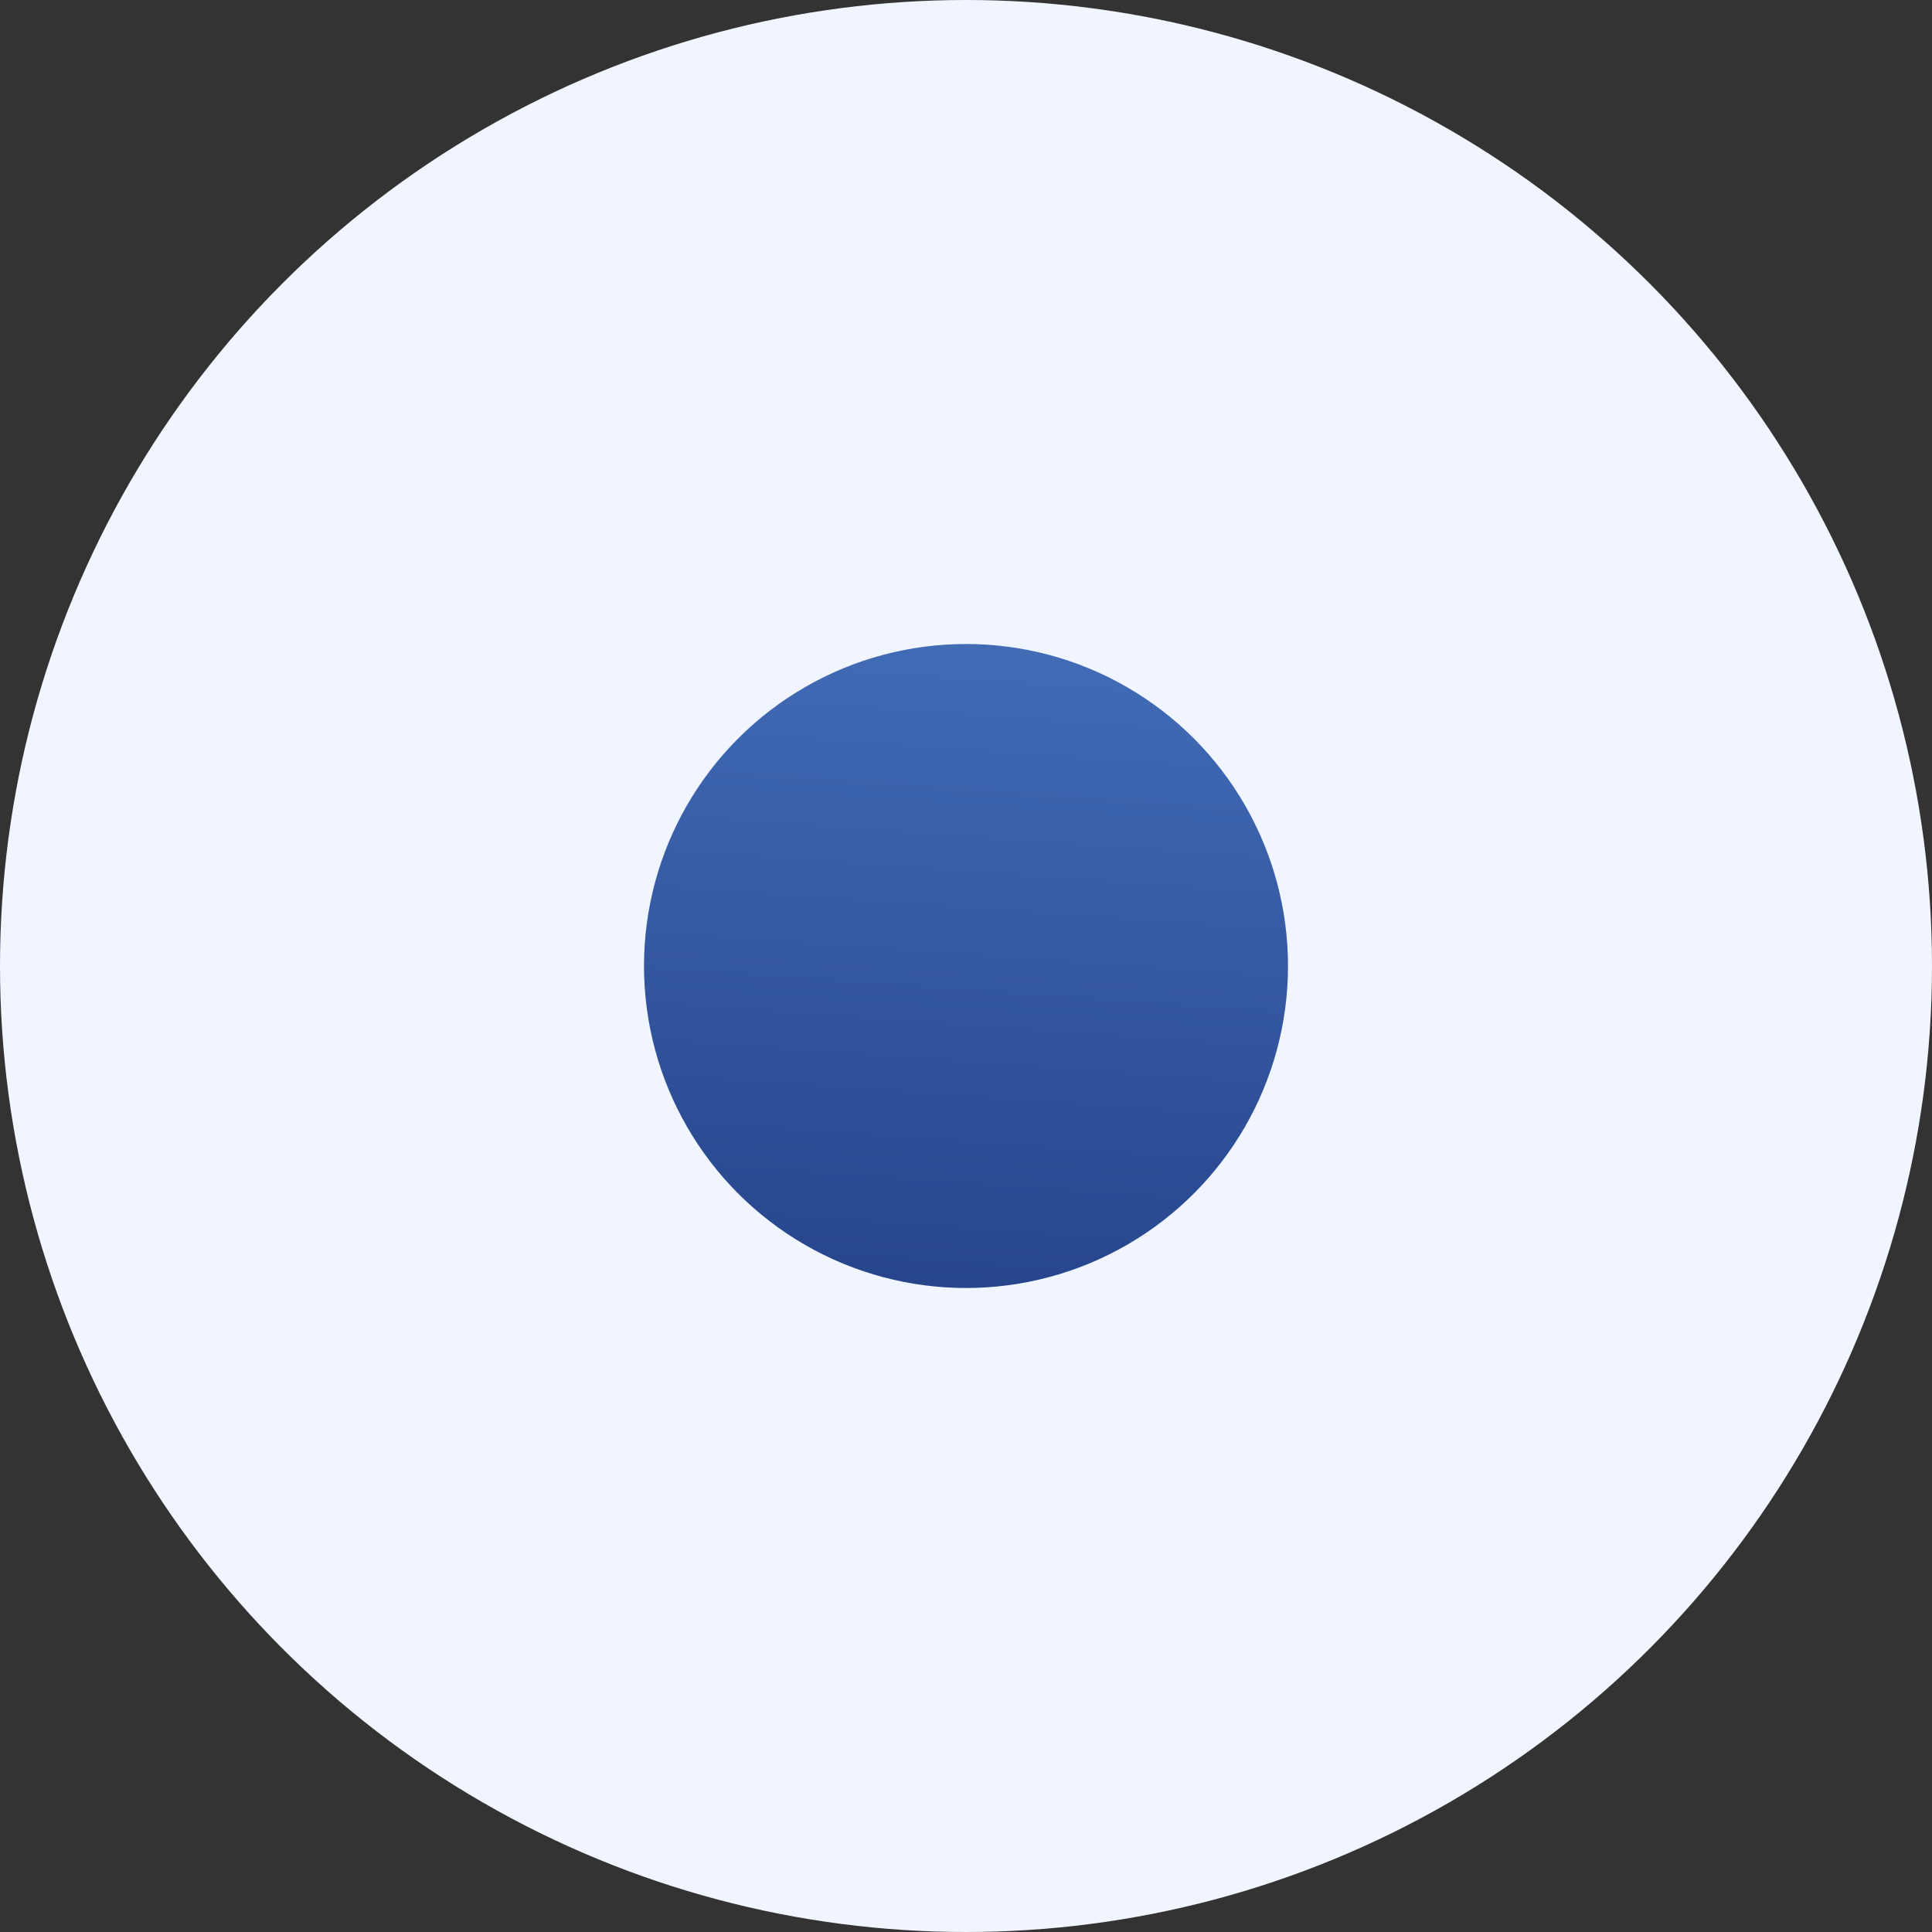 <svg width="24" height="24" viewBox="0 0 24 24" fill="none" xmlns="http://www.w3.org/2000/svg">
<rect x="0" y="0" width="24" height="24" fill="#333333" stroke="none"/>
<circle cx="12" cy="12" r="12" fill="#F0F5FF"/>
<circle cx="12" cy="12" r="4" fill="url(#paint0_linear_2900_3930)"/>
<defs>
<linearGradient id="paint0_linear_2900_3930" x1="12" y1="8" x2="11.435" y2="15.961" gradientUnits="userSpaceOnUse">
<stop stop-color="#426BB6"/>
<stop offset="1" stop-color="#26458C"/>
</linearGradient>
</defs>
</svg>
